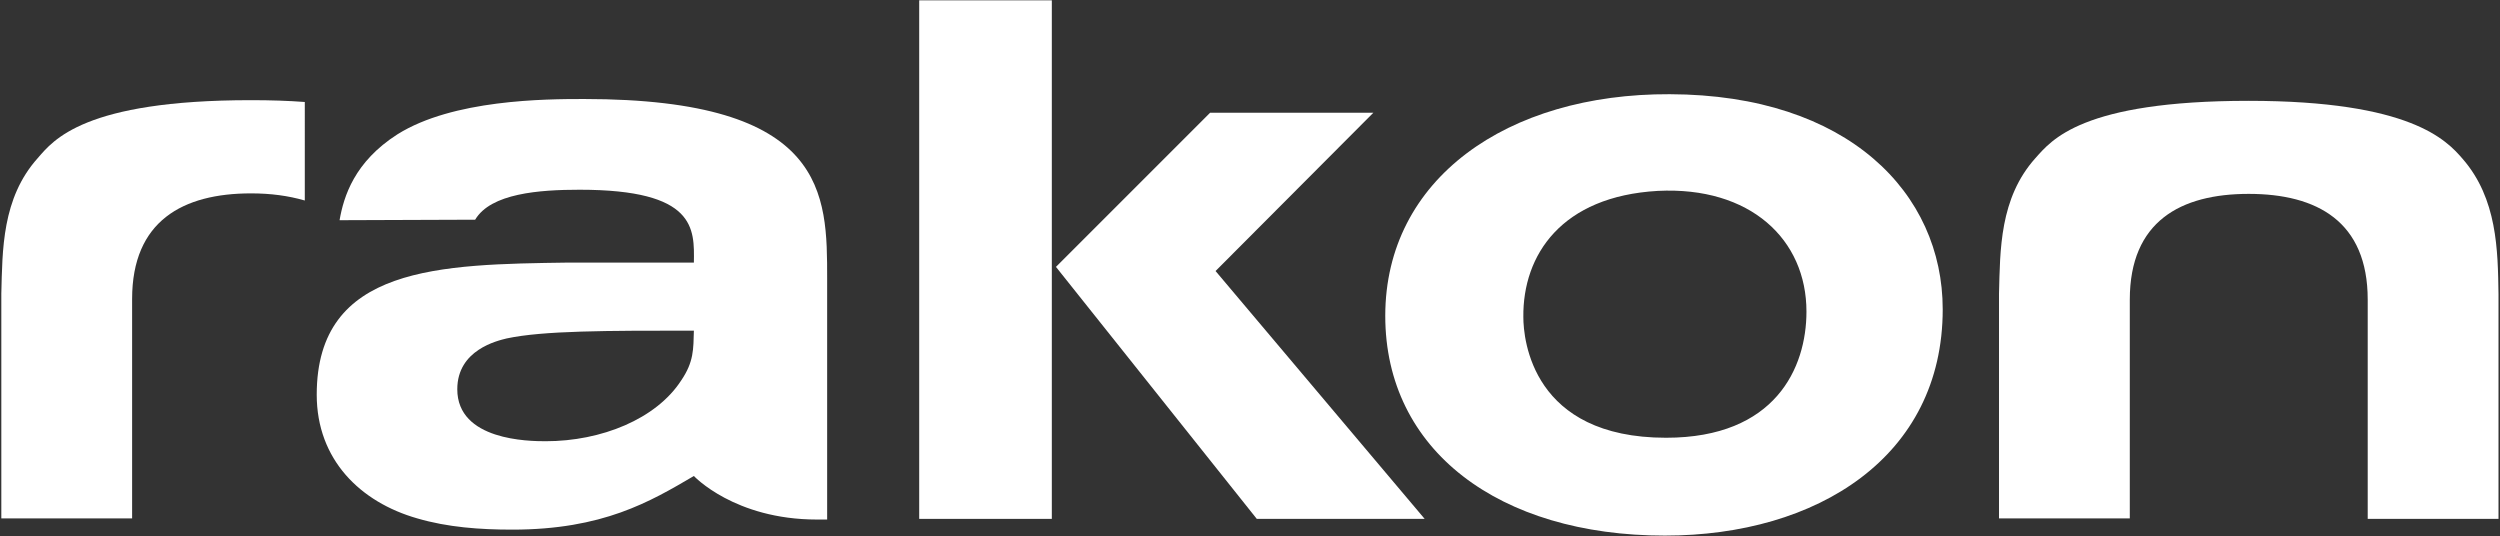 <svg version="1.2" xmlns="http://www.w3.org/2000/svg" viewBox="0 0 1510 324" width="1510" height="324"><rect x="0" y="0" width="1510" height="324" fill="#333333" stroke="none"/><defs><clipPath clipPathUnits="userSpaceOnUse" id="cp1"><path d="m1509.46 0.24v323.3h-1508.69v-323.3z"/></clipPath><clipPath clipPathUnits="userSpaceOnUse" id="cp2"><path d="m1509.46 0.24v323.3h-1508.69v-323.3z"/></clipPath><clipPath clipPathUnits="userSpaceOnUse" id="cp3"><path d="m1509.46 0.24v323.3h-1508.69v-323.3z"/></clipPath><clipPath clipPathUnits="userSpaceOnUse" id="cp4"><path d="m1509.46 0.24v323.3h-1508.69v-323.3z"/></clipPath></defs><style>.a{fill:#fff}</style><path class="a" d="m635.3 0.2v313.2h-80.1v-313.2z"/><path class="a" d="m730.9 68.1l-93.1 93.1 121.3 152.2h101.4l-126.3-149.7 95.3-95.6z"/><g clip-path="url(#cp1)"><path fill-rule="evenodd" class="a" d="m205.1 133c2.5-14.4 9-35.3 35-51.9 33.5-21 89.1-21.3 112.6-21.3 147.2 0 146.9 57.3 146.9 108.6v145.4h-6.2c-49.8 0-74.3-26.3-74.3-26.3-26.4 15.5-54.9 32.4-109.7 32.4-19.5 0-39-1.4-57.4-6.8-34.3-9.8-60.7-35.4-60.7-74.7 0-78 74.8-78.7 152-79.8h75.8c0.3-20.5 1.4-44-69-44-24.5 0-53.7 2.2-63.1 18.1zm101 71.4c-5.7 1.4-29.9 6.9-29.9 30.7 0 31 43.3 31.4 53.4 31.4 33.6 0 66.8-13.4 81.9-36.8 7.6-11.2 7.3-18.8 7.6-30-53 0-90.9 0-113 4.7z"/></g><g clip-path="url(#cp2)"><path fill-rule="evenodd" class="a" d="m1173.4 186.8c0 89.1-75.8 136.7-167.8 136.7-100.3 0-168.9-51.6-168.9-132.7 0-82.7 73.6-134.3 171.8-133.9 107.9 0.3 164.9 59.9 164.9 129.9zm-253.3 4.7c0 13.7 5.4 72.9 86.2 72.9 66.1 0 84.8-42.3 84.8-76.2 0-43.6-33.9-75.7-89.8-72.9-58.1 3.3-81.6 38.6-81.2 76.2z"/></g><g clip-path="url(#cp3)"><path class="a" d="m1229.4 95.5c-21.7 24.2-21.3 55.6-22 81.9v135.7h79v-132.1c0-47.3 30.7-63.9 71.8-63.9 41.2 0 71.9 16.6 71.9 63.9v132.4h79v-135.6c-0.4-26.7-0.7-57.8-21.7-81.9-9.7-11.2-31.4-35-129.2-35-101 0-119.1 23.8-128.8 34.6z"/></g><g clip-path="url(#cp4)"><path class="a" d="m184.1 61.6q-14.6-1.1-32.5-1.1c-101 0-119.4 24.2-128.8 35-21.7 24.2-21.3 55.6-22 81.9v135.7h79v-132.5c0-47.2 30.7-63.8 71.8-63.8 11.9 0 22.4 1.4 32.5 4.3z"/></g></svg>